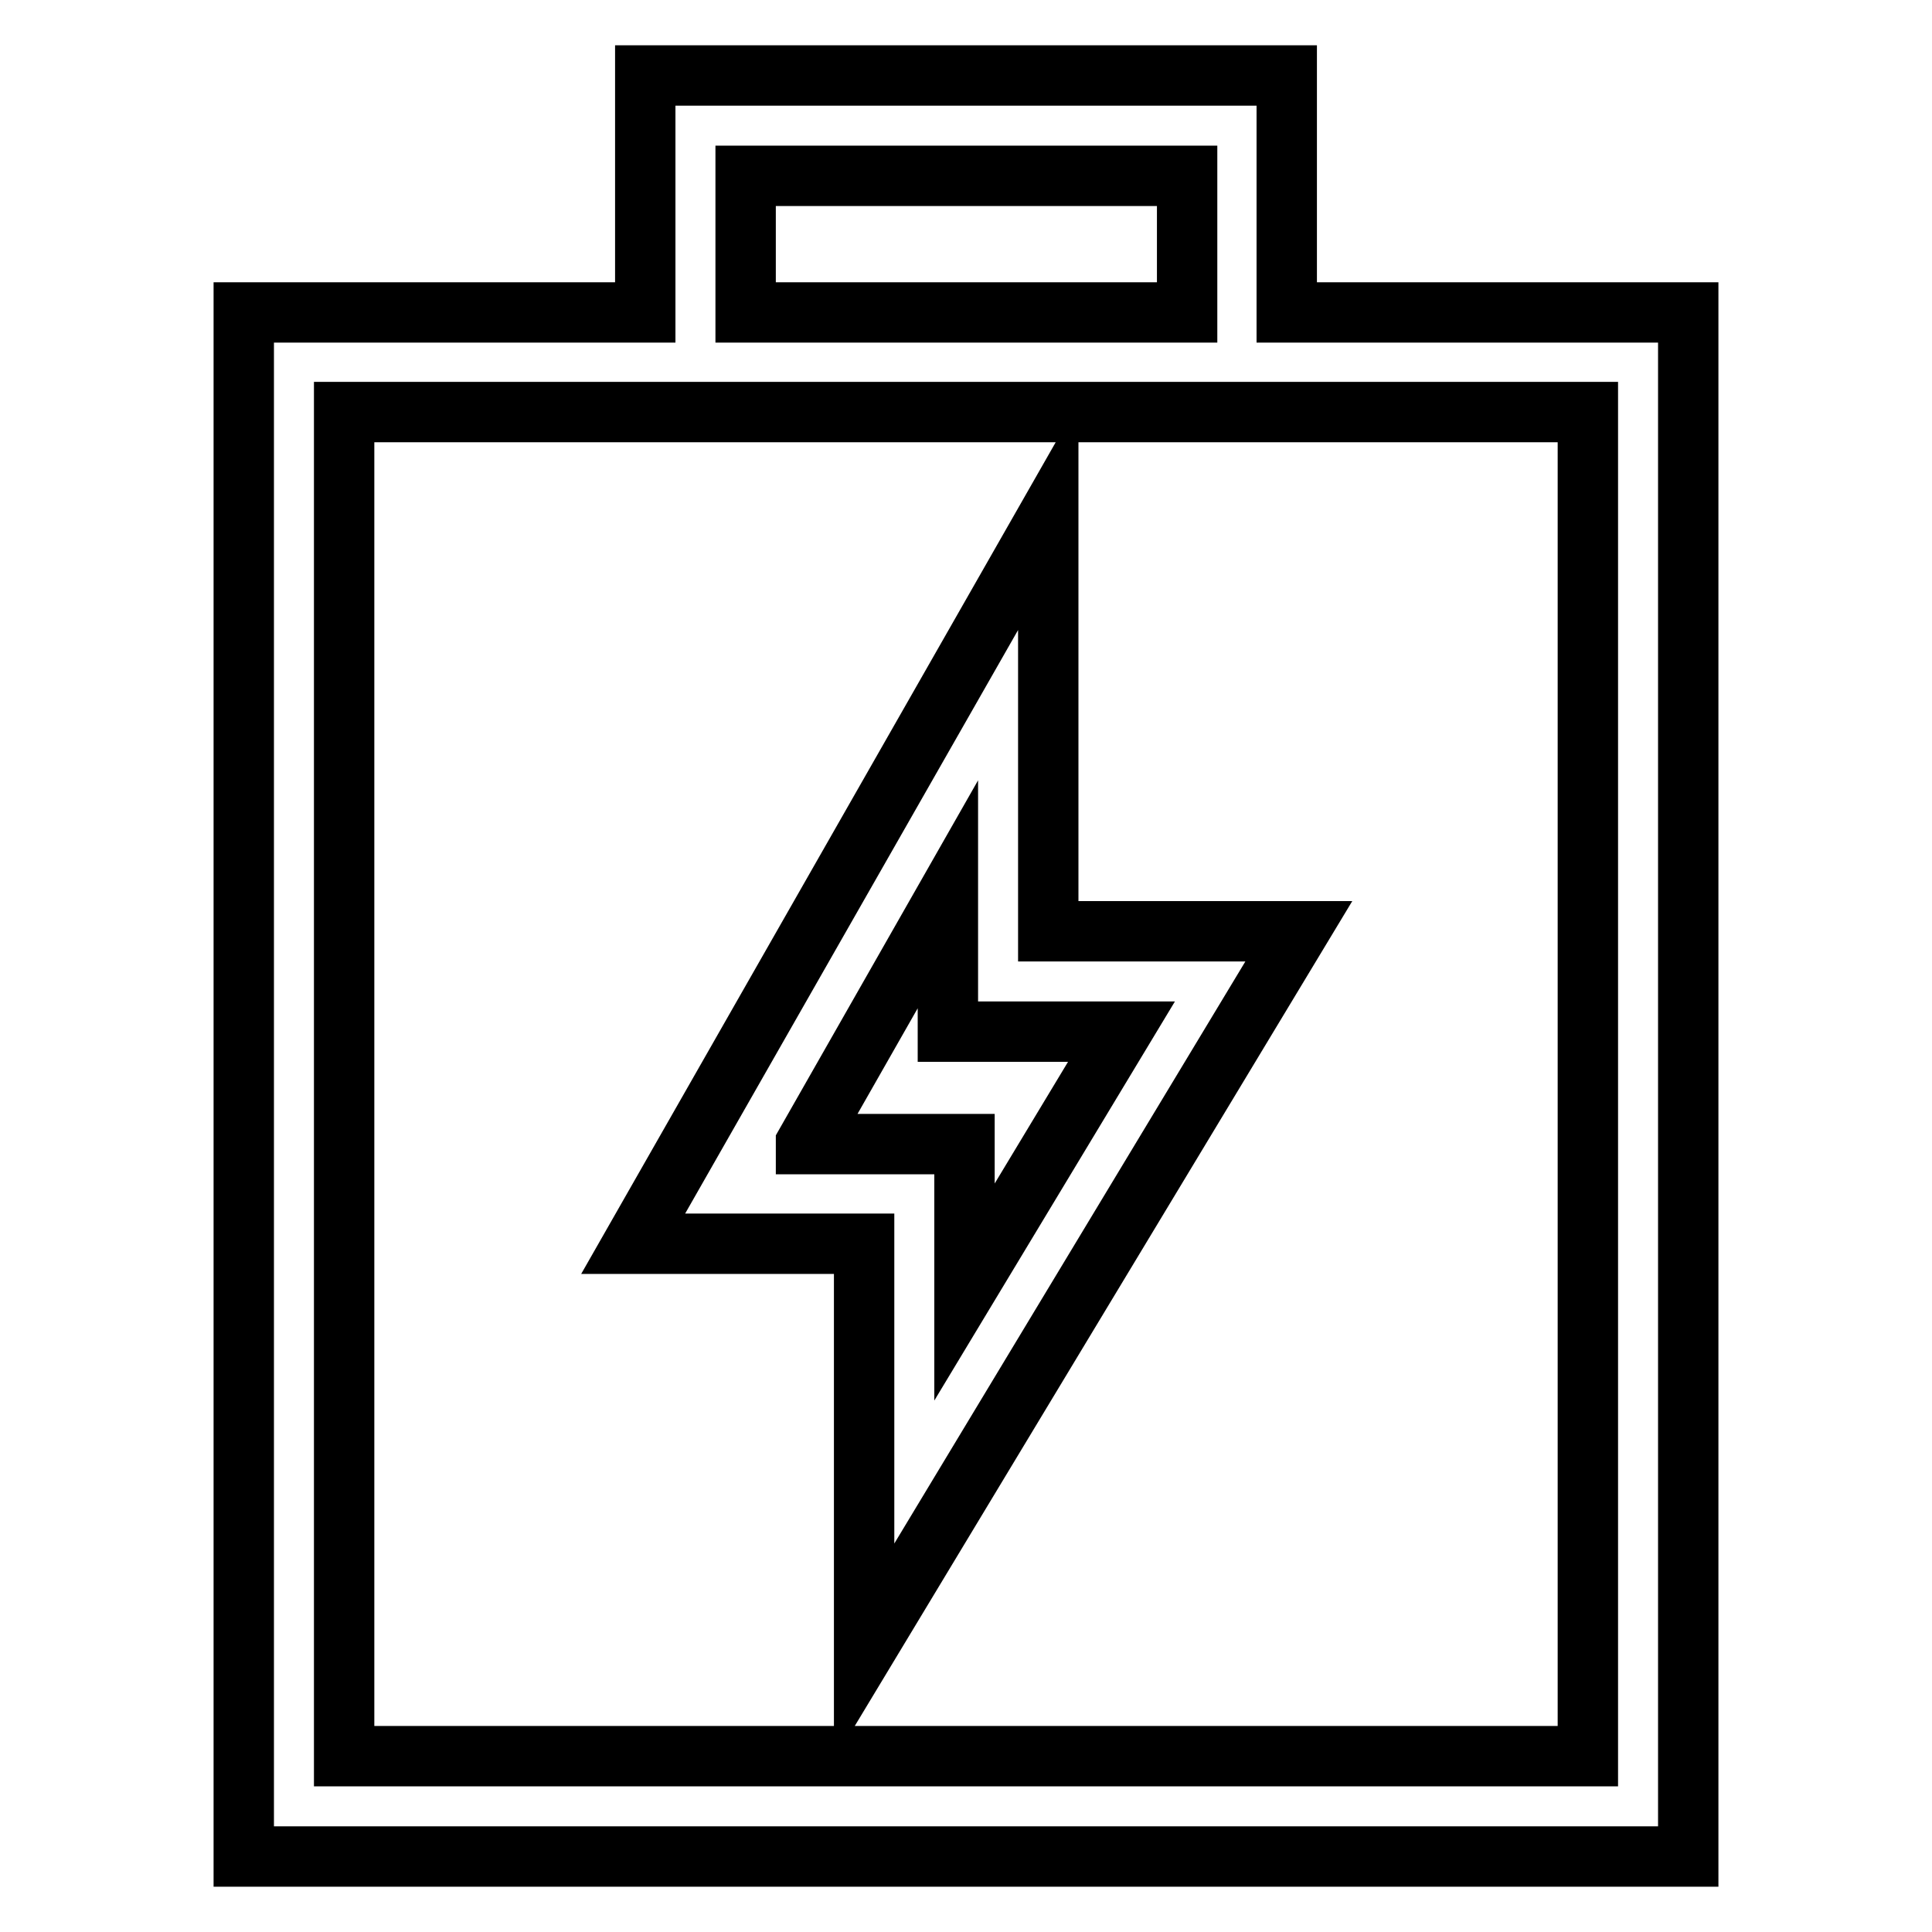 <?xml version="1.0" encoding="utf-8"?>
<!-- Svg Vector Icons : http://www.onlinewebfonts.com/icon -->
<!DOCTYPE svg PUBLIC "-//W3C//DTD SVG 1.1//EN" "http://www.w3.org/Graphics/SVG/1.1/DTD/svg11.dtd">
<svg version="1.1" xmlns="http://www.w3.org/2000/svg" xmlns:xlink="http://www.w3.org/1999/xlink" x="0px" y="0px" viewBox="0 0 256 256" enable-background="new 0 0 256 256" xml:space="preserve">
<g> <path stroke-width="8" fill-opacity="0" stroke="#000000"  d="M170.5,41.4V10h-85v31.4H32.3V246h191.4V41.4H170.5z M98.8,23.3h58.5v18.1H98.8V23.3z M210.4,232.7H45.6 V54.6h164.8V232.7z M114.5,218.9l57.6-95.5h-33.2v-55l-55,96.4h30.6V218.9z M106.8,151.5l18.8-33v18.2h23l-20.8,34.5v-19.6H106.8z" /></g>
</svg>